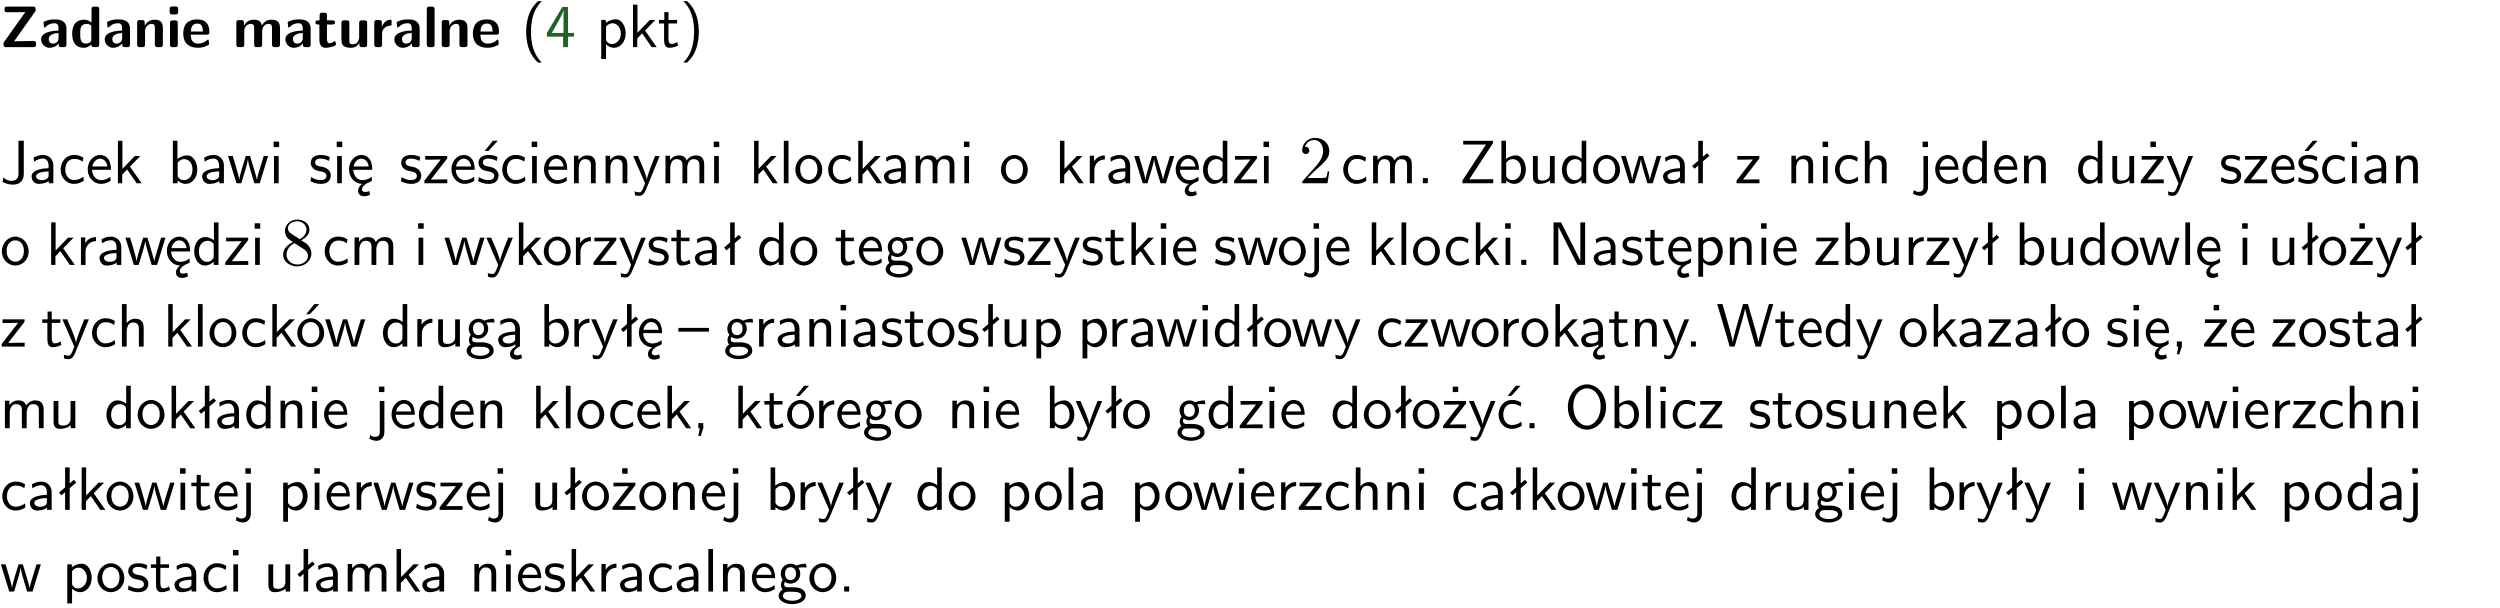<?xml version="1.0" encoding="UTF-8"?>
<svg width="366pt" height="89pt" version="1.2" viewBox="0 0 366 89" xmlns="http://www.w3.org/2000/svg" xmlns:xlink="http://www.w3.org/1999/xlink">
 <defs>
  <symbol id="glyph0-1" overflow="visible">
   <path d="m5.141-5.203c0.078-0.109 0.078-0.125 0.078-0.312 0-0.234 0-0.422-0.406-0.422h-3.75c-0.359 0-0.406 0.141-0.406 0.422 0 0.406 0.172 0.406 0.516 0.406 0.75 0 1.484-0.016 2.234-0.016h0.297l-3.094 4.344c-0.094 0.109-0.094 0.125-0.094 0.297v0.078c0 0.297 0.094 0.406 0.422 0.406h3.922c0.328 0 0.422-0.109 0.422-0.406v-0.078c0-0.422-0.203-0.422-0.5-0.422-0.75 0-1.938 0.031-2.719 0.047z"/>
  </symbol>
  <symbol id="glyph0-2" overflow="visible">
   <path d="m3.969-2.703c0-1.359-1.297-1.359-1.719-1.359-0.406 0-0.844 0.031-1.406 0.266-0.188 0.078-0.234 0.109-0.234 0.203 0 0.062 0.062 0.547 0.062 0.625 0.016 0.047 0.062 0.094 0.109 0.094s0.078-0.031 0.094-0.047c0.375-0.391 0.797-0.578 1.328-0.578 0.469 0 0.609 0.281 0.609 0.781v0.297c-0.297 0-2.547 0.031-2.547 1.281 0 0.594 0.484 1.234 1.234 1.234 0.297 0 0.938-0.078 1.328-0.672v0.172c0 0.266 0.062 0.406 0.422 0.406h0.312c0.328 0 0.406-0.109 0.406-0.406zm-1.156 1.391c0 0.797-0.812 0.797-0.844 0.797-0.359 0-0.594-0.312-0.594-0.641 0-0.844 1.188-0.906 1.438-0.906z"/>
  </symbol>
  <symbol id="glyph0-3" overflow="visible">
   <path d="m4.266-5.531c0-0.281-0.047-0.406-0.406-0.406h-0.312c-0.328 0-0.406 0.109-0.406 0.406v1.938c-0.391-0.359-0.812-0.422-1.078-0.422-1.75 0-1.75 1.641-1.75 2.062 0 0.391 0 2.047 1.703 2.047 0.359 0 0.719-0.109 1.094-0.5 0 0.328 0.125 0.406 0.406 0.406h0.344c0.328 0 0.406-0.109 0.406-0.406zm-1.156 4.453c0 0.156 0 0.234-0.25 0.406-0.219 0.125-0.406 0.156-0.516 0.156-0.859 0-0.859-0.797-0.859-1.438s0-1.453 0.953-1.453c0.25 0 0.484 0.094 0.672 0.266z"/>
  </symbol>
  <symbol id="glyph0-4" overflow="visible">
   <path d="m4.281-2.781c0-0.891-0.375-1.234-1.25-1.234-0.906 0-1.281 0.656-1.391 0.875h-0.016v-0.422c0-0.281-0.062-0.406-0.406-0.406h-0.297c-0.312 0-0.406 0.094-0.406 0.406v3.156c0 0.297 0.094 0.406 0.406 0.406h0.344c0.328 0 0.406-0.109 0.406-0.406v-1.891c0-0.75 0.5-1.109 0.953-1.109 0.406 0 0.484 0.203 0.484 0.641v2.359c0 0.266 0.062 0.406 0.422 0.406h0.344c0.328 0 0.406-0.109 0.406-0.406z"/>
  </symbol>
  <symbol id="glyph0-5" overflow="visible">
   <path d="m0.875-5.953c-0.281 0-0.406 0.047-0.406 0.391v0.406c0 0.266 0.078 0.375 0.391 0.375h0.453c0.406 0 0.406-0.172 0.406-0.578s0-0.594-0.406-0.594zm0.781 2.438c0-0.266-0.062-0.406-0.406-0.406h-0.312c-0.312 0-0.422 0.094-0.422 0.406v3.109c0 0.297 0.094 0.406 0.422 0.406h0.312c0.328 0 0.406-0.109 0.406-0.406z"/>
  </symbol>
  <symbol id="glyph0-6" overflow="visible">
   <path d="m3.688-1.828c0.203 0 0.406-0.016 0.406-0.391 0-1.109-0.5-1.844-1.781-1.844-1.375 0-2.047 0.766-2.047 2.062 0 1.406 0.812 2.094 2.156 2.094 0.328 0 0.812-0.047 1.375-0.328 0.188-0.094 0.25-0.109 0.25-0.219 0-0.062-0.016-0.312-0.031-0.375-0.031-0.266-0.047-0.281-0.125-0.281-0.031 0-0.047 0-0.141 0.094-0.5 0.438-1.016 0.5-1.297 0.5-0.969 0-1.062-0.766-1.094-1.312zm-2.312-0.453c0.016-0.531 0.188-1.172 0.938-1.172 0.688 0 0.812 0.5 0.844 1.172z"/>
  </symbol>
  <symbol id="glyph0-7" overflow="visible">
   <path d="m6.906-2.781c0-0.891-0.375-1.234-1.25-1.234-0.609 0-1.078 0.281-1.391 0.844-0.141-0.812-0.859-0.844-1.219-0.844-0.172 0-0.531 0-0.922 0.281-0.266 0.203-0.422 0.469-0.484 0.594h-0.016v-0.422c0-0.281-0.062-0.406-0.406-0.406h-0.297c-0.312 0-0.406 0.094-0.406 0.406v3.156c0 0.297 0.094 0.406 0.406 0.406h0.344c0.328 0 0.406-0.109 0.406-0.406v-1.891c0-0.781 0.531-1.109 0.953-1.109 0.406 0 0.5 0.188 0.5 0.641v2.359c0 0.297 0.094 0.406 0.406 0.406h0.344c0.328 0 0.422-0.109 0.422-0.406v-1.891c0-0.781 0.516-1.109 0.938-1.109 0.406 0 0.5 0.188 0.5 0.641v2.359c0 0.297 0.094 0.406 0.406 0.406h0.344c0.328 0 0.422-0.109 0.422-0.406z"/>
  </symbol>
  <symbol id="glyph0-8" overflow="visible">
   <path d="m1.859-3.312h0.766c0.109 0 0.422 0 0.422-0.297 0-0.312-0.312-0.312-0.422-0.312h-0.766v-0.703c0-0.281-0.047-0.422-0.406-0.422h-0.266c-0.312 0-0.406 0.094-0.406 0.422v0.703h-0.203c-0.094 0-0.406 0-0.406 0.312 0 0.297 0.312 0.297 0.406 0.297h0.172v2.172c0 0.859 0.312 1.234 0.906 1.234 0.078 0 0.453 0 0.891-0.141 0.156-0.031 0.641-0.188 0.641-0.359 0-0.016-0.016-0.078-0.062-0.266-0.047-0.172-0.062-0.219-0.141-0.219-0.031 0-0.047 0.016-0.094 0.062-0.094 0.062-0.328 0.25-0.688 0.25-0.203 0-0.344-0.141-0.344-0.703z"/>
  </symbol>
  <symbol id="glyph0-9" overflow="visible">
   <path d="m4.281-3.516c0-0.266-0.062-0.406-0.406-0.406h-0.344c-0.328 0-0.422 0.109-0.422 0.406v2.031c0 0.562-0.297 1.062-0.906 1.062-0.469 0-0.531-0.125-0.531-0.578v-2.516c0-0.266-0.047-0.406-0.406-0.406h-0.344c-0.312 0-0.406 0.094-0.406 0.406v2.438c0 0.922 0.5 1.172 1.391 1.172 0.219 0 0.828 0 1.234-0.734v0.234c0 0.266 0.062 0.406 0.406 0.406h0.328c0.328 0 0.406-0.109 0.406-0.406z"/>
  </symbol>
  <symbol id="glyph0-10" overflow="visible">
   <path d="m1.656-1.969c0-0.812 0.688-1.141 1.219-1.188 0.156 0 0.172 0 0.172-0.219v-0.406c0-0.172 0-0.234-0.156-0.234-0.234 0-0.859 0.078-1.266 1.016v-0.562c0-0.281-0.062-0.406-0.422-0.406h-0.266c-0.312 0-0.422 0.094-0.422 0.406v3.156c0 0.297 0.094 0.406 0.422 0.406h0.312c0.328 0 0.406-0.109 0.406-0.406z"/>
  </symbol>
  <symbol id="glyph0-11" overflow="visible">
   <path d="m1.656-5.531c0-0.281-0.062-0.406-0.406-0.406h-0.312c-0.312 0-0.422 0.094-0.422 0.406v5.125c0 0.297 0.094 0.406 0.422 0.406h0.312c0.328 0 0.406-0.109 0.406-0.406z"/>
  </symbol>
  <symbol id="glyph1-1" overflow="visible">
   <path d="m2.438-6.734c-0.297 0.281-0.891 0.828-1.312 1.922-0.359 0.969-0.422 1.922-0.422 2.562 0 2.906 1.297 4.094 1.734 4.5h0.547c-0.438-0.438-1.578-1.594-1.578-4.5 0-0.5 0.031-1.547 0.391-2.609 0.375-1.031 0.891-1.578 1.188-1.875z"/>
  </symbol>
  <symbol id="glyph1-2" overflow="visible">
   <path d="m3.344-1.531h0.875v-0.547h-0.875v-3.812h-0.828l-2.266 3.812v0.547h2.375v1.531h0.719zm-2.391-0.547c0.469-0.781 1.734-2.906 1.734-3.406v3.406z"/>
  </symbol>
  <symbol id="glyph1-3" overflow="visible">
   <path d="m1.438-0.406c0.281 0.25 0.672 0.5 1.203 0.5 0.875 0 1.672-0.875 1.672-2.094 0-1.078-0.578-2.078-1.438-2.078-0.531 0-1.047 0.188-1.469 0.531v-0.438h-0.672v5.719h0.703zm0-2.578c0.219-0.312 0.562-0.516 0.953-0.516 0.672 0 1.219 0.672 1.219 1.5 0 0.922-0.641 1.547-1.312 1.547-0.344 0-0.594-0.172-0.766-0.422-0.094-0.125-0.094-0.141-0.094-0.312z"/>
  </symbol>
  <symbol id="glyph1-4" overflow="visible">
   <path d="m2.516-2.438 1.516-1.547h-0.812l-1.812 1.875v-4.109h-0.656v6.219h0.625v-1.266l0.719-0.75 1.391 2.016h0.734z"/>
  </symbol>
  <symbol id="glyph1-5" overflow="visible">
   <path d="m1.562-3.469h1.266v-0.516h-1.266v-1.141h-0.609v1.141h-0.781v0.516h0.75v2.406c0 0.531 0.125 1.156 0.75 1.156s1.078-0.219 1.312-0.328l-0.156-0.531c-0.234 0.188-0.516 0.297-0.797 0.297-0.344 0-0.469-0.281-0.469-0.75z"/>
  </symbol>
  <symbol id="glyph1-6" overflow="visible">
   <path d="m1.047 2.25c0.297-0.281 0.891-0.828 1.297-1.922 0.359-0.969 0.422-1.922 0.422-2.578 0-2.891-1.281-4.078-1.719-4.484h-0.547c0.438 0.438 1.578 1.594 1.578 4.484 0 0.516-0.031 1.562-0.406 2.625-0.359 1.031-0.875 1.578-1.172 1.875z"/>
  </symbol>
  <symbol id="glyph1-7" overflow="visible">
   <path d="m3.484-6.219h-0.781v4.859c0 0.156 0 1.016-1.047 1.016-0.375 0-0.844-0.172-1.156-0.516l-0.125 0.688c0.219 0.094 0.781 0.375 1.531 0.375 0.922 0 1.578-0.531 1.578-1.547z"/>
  </symbol>
  <symbol id="glyph1-8" overflow="visible">
   <path d="m3.578-2.594c0-0.906-0.656-1.547-1.484-1.547-0.578 0-0.984 0.156-1.406 0.391l0.062 0.594c0.453-0.328 0.906-0.453 1.344-0.453 0.422 0 0.781 0.359 0.781 1.031v0.375c-1.344 0.031-2.484 0.406-2.484 1.188 0 0.391 0.25 1.109 1.031 1.109 0.125 0 0.969-0.016 1.484-0.422v0.328h0.672zm-0.703 1.406c0 0.172 0 0.391-0.297 0.562-0.266 0.172-0.609 0.172-0.703 0.172-0.438 0-0.828-0.203-0.828-0.578 0-0.625 1.453-0.688 1.828-0.703z"/>
  </symbol>
  <symbol id="glyph1-9" overflow="visible">
   <path d="m3.672-3.75c-0.531-0.297-0.828-0.391-1.375-0.391-1.25 0-1.969 1.094-1.969 2.156 0 1.109 0.812 2.078 1.938 2.078 0.484 0 0.969-0.125 1.453-0.453l-0.047-0.594c-0.469 0.359-0.953 0.484-1.406 0.484-0.734 0-1.25-0.656-1.25-1.531 0-0.703 0.344-1.562 1.297-1.562 0.453 0 0.766 0.078 1.25 0.391z"/>
  </symbol>
  <symbol id="glyph1-10" overflow="visible">
   <path d="m3.719-1.969c0-0.297-0.016-0.969-0.359-1.516-0.375-0.547-0.922-0.656-1.25-0.656-0.984 0-1.797 0.953-1.797 2.109 0 1.188 0.859 2.125 1.938 2.125 0.562 0 1.078-0.203 1.422-0.469l-0.047-0.578c-0.562 0.469-1.156 0.5-1.359 0.5-0.719 0-1.297-0.625-1.328-1.516zm-2.734-0.484c0.141-0.688 0.625-1.141 1.125-1.141 0.469 0 0.969 0.312 1.094 1.141z"/>
  </symbol>
  <symbol id="glyph1-11" overflow="visible">
   <path d="m1.406-6.219h-0.672v6.219h0.703v-0.406c0.219 0.188 0.594 0.5 1.203 0.5 0.891 0 1.672-0.891 1.672-2.094 0-1.109-0.625-2.078-1.453-2.078-0.359 0-0.906 0.094-1.453 0.531zm0.031 3.219c0.141-0.219 0.469-0.531 0.953-0.531 0.531 0 1.219 0.391 1.219 1.531 0 1.172-0.75 1.547-1.297 1.547-0.359 0-0.656-0.156-0.875-0.562z"/>
  </symbol>
  <symbol id="glyph1-12" overflow="visible">
   <path d="m5.984-3.984h-0.641l-0.578 1.906c-0.109 0.312-0.375 1.203-0.422 1.594-0.031-0.281-0.266-1.078-0.422-1.594l-0.578-1.906h-0.625l-0.516 1.688c-0.094 0.312-0.406 1.344-0.438 1.797-0.047-0.422-0.344-1.438-0.484-1.938l-0.469-1.547h-0.688l1.234 3.984h0.703c0.047-0.141 0.359-1.141 0.562-1.844 0.125-0.422 0.375-1.297 0.391-1.641h0.016c0.016 0.25 0.172 0.875 0.281 1.266l0.656 2.219h0.797z"/>
  </symbol>
  <symbol id="glyph1-13" overflow="visible">
   <path d="m1.469-6.094h-0.812v0.797h0.812zm-0.062 2.109h-0.688v3.984h0.688z"/>
  </symbol>
  <symbol id="glyph1-14" overflow="visible">
   <path d="m3.078-3.844c-0.469-0.219-0.828-0.297-1.297-0.297-0.219 0-1.484 0-1.484 1.188 0 0.438 0.266 0.719 0.484 0.891 0.281 0.203 0.469 0.234 0.969 0.328 0.328 0.062 0.844 0.172 0.844 0.656 0 0.609-0.703 0.609-0.844 0.609-0.734 0-1.234-0.328-1.391-0.438l-0.109 0.609c0.281 0.141 0.781 0.391 1.516 0.391 0.156 0 0.641 0 1.031-0.281 0.281-0.219 0.438-0.578 0.438-0.953 0-0.5-0.344-0.812-0.359-0.828-0.344-0.312-0.594-0.375-1.031-0.453-0.5-0.094-0.906-0.188-0.906-0.625 0-0.562 0.641-0.562 0.75-0.562 0.297 0 0.766 0.047 1.281 0.344z"/>
  </symbol>
  <symbol id="glyph1-15" overflow="visible">
   <path d="m0.984-2.453c0.141-0.688 0.625-1.141 1.125-1.141 0.469 0 0.969 0.312 1.094 1.141zm1.219 3.391c0-0.406 0.391-0.734 0.797-0.969 0.266-0.078 0.484-0.203 0.672-0.344l-0.047-0.578c-0.562 0.469-1.156 0.5-1.359 0.5-0.719 0-1.297-0.625-1.328-1.516h2.781c0-0.297-0.016-0.969-0.359-1.516-0.375-0.547-0.922-0.656-1.25-0.656-0.984 0-1.797 0.953-1.797 2.109 0 1.188 0.859 2.125 1.938 2.125-0.359 0.25-0.641 0.656-0.609 1.047 0.016 0.391 0.281 0.766 0.891 0.766 0.297 0 0.516-0.062 0.875-0.234l-0.125-0.531c-0.203 0.094-0.406 0.141-0.594 0.141-0.25-0.031-0.469-0.078-0.484-0.344z"/>
  </symbol>
  <symbol id="glyph1-16" overflow="visible">
   <path d="m3.594-3.625v-0.359h-3.219v0.531h1.25c0.109 0 0.219-0.016 0.328-0.016h0.688l-2.391 3.094v0.375h3.359v-0.562h-1.328c-0.109 0-0.203 0.016-0.312 0.016h-0.766z"/>
  </symbol>
  <symbol id="glyph1-17" overflow="visible">
   <path d="m3.078-3.844c-0.469-0.219-0.828-0.297-1.297-0.297-0.219 0-1.484 0-1.484 1.188 0 0.438 0.266 0.719 0.484 0.891 0.281 0.203 0.469 0.234 0.969 0.328 0.328 0.062 0.844 0.172 0.844 0.656 0 0.609-0.703 0.609-0.844 0.609-0.734 0-1.234-0.328-1.391-0.438l-0.109 0.609c0.281 0.141 0.781 0.391 1.516 0.391 0.156 0 0.641 0 1.031-0.281 0.281-0.219 0.438-0.578 0.438-0.953 0-0.5-0.344-0.812-0.359-0.828-0.344-0.312-0.594-0.375-1.031-0.453-0.5-0.094-0.906-0.188-0.906-0.625 0-0.562 0.641-0.562 0.75-0.562 0.297 0 0.766 0.047 1.281 0.344zm0.031-2.375h-0.703l-1.203 1.484h0.562z"/>
  </symbol>
  <symbol id="glyph1-18" overflow="visible">
   <path d="m3.906-2.672c0-0.594-0.141-1.406-1.234-1.406-0.812 0-1.25 0.609-1.297 0.672v-0.625h-0.656v4.031h0.703v-2.203c0-0.594 0.234-1.328 0.906-1.328 0.859 0 0.875 0.641 0.875 0.922v2.609h0.703z"/>
  </symbol>
  <symbol id="glyph1-19" overflow="visible">
   <path d="m4-3.984h-0.672c-1.172 2.859-1.188 3.266-1.188 3.469h-0.016c-0.047-0.594-0.766-2.266-0.812-2.344l-0.484-1.125h-0.703l1.734 3.984c-0.094 0.281-0.281 0.719-0.312 0.812-0.234 0.516-0.391 0.516-0.516 0.516-0.141 0-0.438-0.031-0.703-0.141l0.062 0.578c0.188 0.047 0.438 0.078 0.641 0.078 0.312 0 0.641-0.109 1.016-1.031z"/>
  </symbol>
  <symbol id="glyph1-20" overflow="visible">
   <path d="m6.391-2.672c0-0.609-0.141-1.406-1.219-1.406-0.547 0-1.016 0.25-1.344 0.734-0.234-0.688-0.859-0.734-1.141-0.734-0.656 0-1.078 0.359-1.312 0.688v-0.641h-0.656v4.031h0.703v-2.203c0-0.609 0.25-1.328 0.906-1.328 0.844 0 0.875 0.578 0.875 0.922v2.609h0.703v-2.203c0-0.609 0.25-1.328 0.906-1.328 0.844 0 0.875 0.578 0.875 0.922v2.609h0.703z"/>
  </symbol>
  <symbol id="glyph1-21" overflow="visible">
   <path d="m1.406-6.219h-0.688v6.219h0.688z"/>
  </symbol>
  <symbol id="glyph1-22" overflow="visible">
   <path d="m4.203-1.969c0-1.203-0.891-2.172-1.953-2.172-1.109 0-1.984 1-1.984 2.172s0.922 2.062 1.969 2.062c1.078 0 1.969-0.906 1.969-2.062zm-1.969 1.5c-0.625 0-1.266-0.516-1.266-1.594s0.688-1.531 1.266-1.531c0.625 0 1.266 0.469 1.266 1.531s-0.609 1.594-1.266 1.594z"/>
  </symbol>
  <symbol id="glyph1-23" overflow="visible">
   <path d="m1.406-1.922c0-0.891 0.641-1.547 1.531-1.562v-0.594c-0.797 0-1.297 0.453-1.578 0.859v-0.812h-0.625v4.031h0.672z"/>
  </symbol>
  <symbol id="glyph1-24" overflow="visible">
   <path d="m3.891-6.219h-0.672v2.625c-0.469-0.391-0.969-0.484-1.312-0.484-0.891 0-1.578 0.938-1.578 2.094 0 1.172 0.688 2.078 1.531 2.078 0.297 0 0.828-0.078 1.328-0.562v0.469h0.703zm-0.703 4.969c0 0.125 0 0.297-0.297 0.547-0.203 0.188-0.422 0.25-0.656 0.25-0.562 0-1.219-0.422-1.219-1.531 0-1.188 0.781-1.547 1.312-1.547 0.391 0 0.672 0.203 0.859 0.484z"/>
  </symbol>
  <symbol id="glyph1-25" overflow="visible">
   <path d="m1.609-0.75h-0.734v0.75h0.734z"/>
  </symbol>
  <symbol id="glyph1-26" overflow="visible">
   <path d="m4.969-5.859v-0.359h-4.344v0.547h1.781 0.328 1.219l-3.453 5.281v0.391h4.516v-0.594h-0.859c-0.781 0-1.578 0.016-2.359 0.016h-0.281z"/>
  </symbol>
  <symbol id="glyph1-27" overflow="visible">
   <path d="m3.906-3.984h-0.703v2.609c0 0.672-0.5 0.984-1.078 0.984-0.641 0-0.703-0.234-0.703-0.625v-2.969h-0.703v3c0 0.656 0.219 1.078 0.953 1.078 0.484 0 1.125-0.141 1.562-0.531v0.438h0.672z"/>
  </symbol>
  <symbol id="glyph1-28" overflow="visible">
   <path d="m2.516-4.406-0.609 0.531v-2.344h-0.672v2.922l-0.891 0.766 0.344 0.406 0.547-0.469v2.594h0.672v-3.188l0.969-0.828z"/>
  </symbol>
  <symbol id="glyph1-29" overflow="visible">
   <path d="m3.906-2.672c0-0.594-0.141-1.406-1.234-1.406-0.562 0-0.984 0.281-1.266 0.641v-2.781h-0.688v6.219h0.703v-2.203c0-0.594 0.234-1.328 0.906-1.328 0.859 0 0.875 0.641 0.875 0.922v2.609h0.703z"/>
  </symbol>
  <symbol id="glyph1-30" overflow="visible">
   <path d="m1.656-6.094h-0.797v0.797h0.797zm-2.203 7.625c0.438 0.25 0.844 0.312 1.078 0.312 0.562 0 1.125-0.469 1.125-1.312v-4.516h-0.672v4.594c0 0.578-0.453 0.656-0.703 0.656-0.266 0-0.5-0.094-0.688-0.281z"/>
  </symbol>
  <symbol id="glyph1-31" overflow="visible">
   <path d="m3.594-3.625v-0.359h-3.219v0.531h1.25c0.109 0 0.219-0.016 0.328-0.016h0.688l-2.391 3.094v0.375h3.359v-0.562h-1.328c-0.109 0-0.203 0.016-0.312 0.016h-0.766zm-1.141-2.469h-0.797v0.797h0.797z"/>
  </symbol>
  <symbol id="glyph1-32" overflow="visible">
   <path d="m3.156-3.5c0.203 0 0.453-0.047 0.672-0.047 0.156 0 0.5 0.031 0.516 0.031l-0.094-0.562c-0.625 0-1.141 0.172-1.422 0.281-0.188-0.156-0.484-0.281-0.844-0.281-0.781 0-1.422 0.641-1.422 1.453 0 0.344 0.109 0.656 0.297 0.891-0.266 0.375-0.266 0.719-0.266 0.766 0 0.234 0.078 0.5 0.234 0.688-0.469 0.266-0.578 0.688-0.578 0.922 0 0.672 0.891 1.203 1.984 1.203 1.109 0 1.984-0.531 1.984-1.219 0-1.25-1.5-1.25-1.844-1.25h-0.781c-0.125 0-0.531 0-0.531-0.469 0-0.094 0.047-0.25 0.109-0.328 0.188 0.141 0.484 0.266 0.812 0.266 0.812 0 1.438-0.672 1.438-1.469 0-0.422-0.203-0.75-0.297-0.891zm-1.172 1.828c-0.328 0-0.797-0.203-0.797-0.953 0-0.734 0.469-0.938 0.797-0.938 0.391 0 0.812 0.25 0.812 0.938 0 0.703-0.422 0.953-0.812 0.953zm0.406 1.703c0.188 0 1.203 0 1.203 0.609 0 0.406-0.609 0.703-1.344 0.703s-1.375-0.281-1.375-0.703c0-0.031 0-0.609 0.703-0.609z"/>
  </symbol>
  <symbol id="glyph1-33" overflow="visible">
   <path d="m1.969-6.219h-1.109v6.219h0.703v-5.594c0.172 0.375 0.547 1.141 0.609 1.234l2.203 4.359h1.109v-6.219h-0.703v5.578h-0.016c-0.172-0.359-0.547-1.125-0.594-1.219z"/>
  </symbol>
  <symbol id="glyph1-34" overflow="visible">
   <path d="m4.203-1.969c0-1.203-0.891-2.172-1.953-2.172-1.109 0-1.984 1-1.984 2.172s0.922 2.062 1.969 2.062c1.078 0 1.969-0.906 1.969-2.062zm-1.969 1.5c-0.625 0-1.266-0.516-1.266-1.594s0.688-1.531 1.266-1.531c0.625 0 1.266 0.469 1.266 1.531s-0.609 1.594-1.266 1.594zm1.234-5.75h-0.703l-1.203 1.484h0.547z"/>
  </symbol>
  <symbol id="glyph1-35" overflow="visible">
   <path d="m2.875-1.188c0 0.172 0 0.391-0.297 0.562-0.266 0.172-0.609 0.172-0.703 0.172-0.438 0-0.828-0.203-0.828-0.578 0-0.625 1.453-0.688 1.828-0.703zm-0.188 2.125c0-0.406 0.375-0.703 0.797-0.938h0.094v-2.594c0-0.906-0.656-1.547-1.484-1.547-0.578 0-0.984 0.156-1.406 0.391l0.062 0.594c0.453-0.328 0.906-0.453 1.344-0.453 0.422 0 0.781 0.359 0.781 1.031v0.375c-1.344 0.031-2.484 0.406-2.484 1.188 0 0.391 0.25 1.109 1.031 1.109 0.125 0 0.969-0.016 1.484-0.422v0.328c-0.453 0.25-0.812 0.688-0.781 1.141 0.016 0.391 0.281 0.766 0.891 0.766 0.297 0 0.516-0.062 0.875-0.234l-0.125-0.531c-0.203 0.094-0.406 0.141-0.594 0.141-0.25-0.031-0.469-0.078-0.484-0.344z"/>
  </symbol>
  <symbol id="glyph1-36" overflow="visible">
   <path d="m4.469-2.188v-0.547h-4.469v0.547z"/>
  </symbol>
  <symbol id="glyph1-37" overflow="visible">
   <path d="m8.328-6.219h-0.641l-0.812 2.812c-0.234 0.797-0.672 2.297-0.719 2.766 0-0.016-0.062-0.484-0.656-2.531l-0.875-3.047h-0.719l-0.812 2.797c-0.203 0.688-0.641 2.25-0.688 2.766h-0.016c-0.031-0.359-0.281-1.25-0.344-1.547-0.125-0.422-0.172-0.609-0.422-1.484l-0.734-2.531h-0.766l1.828 6.219h0.719l0.891-3.109c0.203-0.656 0.578-2 0.641-2.453 0.047 0.266 0.25 1.109 0.5 1.969l1.031 3.594h0.781z"/>
  </symbol>
  <symbol id="glyph1-38" overflow="visible">
   <path d="m1.609-0.016v-0.734h-0.734v0.75h0.219l-0.219 1.125h0.359z"/>
  </symbol>
  <symbol id="glyph1-39" overflow="visible">
   <path d="m3.672-3.75c-0.531-0.297-0.828-0.391-1.375-0.391-1.25 0-1.969 1.094-1.969 2.156 0 1.109 0.812 2.078 1.938 2.078 0.484 0 0.969-0.125 1.453-0.453l-0.047-0.594c-0.469 0.359-0.953 0.484-1.406 0.484-0.734 0-1.25-0.656-1.25-1.531 0-0.703 0.344-1.562 1.297-1.562 0.453 0 0.766 0.078 1.25 0.391zm-0.125-2.469h-0.688l-1.203 1.484h0.547z"/>
  </symbol>
  <symbol id="glyph1-40" overflow="visible">
   <path d="m6.094-3.094c0-1.891-1.297-3.328-2.797-3.328-1.516 0-2.797 1.469-2.797 3.328 0 1.906 1.328 3.297 2.797 3.297 1.5 0 2.797-1.406 2.797-3.297zm-2.797 2.703c-1.047 0-2-1.109-2-2.844 0-1.641 0.984-2.609 2-2.609 1.031 0 2 1.016 2 2.609 0 1.75-0.969 2.844-2 2.844z"/>
  </symbol>
  <symbol id="glyph2-1" overflow="visible">
   <path d="m4.469-1.734h-0.234c-0.062 0.297-0.125 0.734-0.234 0.891-0.062 0.078-0.719 0.078-0.938 0.078h-1.797l1.062-1.031c1.547-1.375 2.141-1.906 2.141-2.906 0-1.141-0.891-1.938-2.109-1.938-1.125 0-1.859 0.922-1.859 1.812 0 0.547 0.5 0.547 0.531 0.547 0.172 0 0.516-0.109 0.516-0.531 0-0.25-0.188-0.516-0.531-0.516-0.078 0-0.094 0-0.125 0.016 0.219-0.656 0.766-1.016 1.344-1.016 0.906 0 1.328 0.812 1.328 1.625 0 0.797-0.484 1.578-1.047 2.203l-1.906 2.125c-0.109 0.109-0.109 0.141-0.109 0.375h3.703z"/>
  </symbol>
  <symbol id="glyph2-2" overflow="visible">
   <path d="m1.625-4.562c-0.453-0.297-0.5-0.625-0.5-0.797 0-0.609 0.656-1.031 1.359-1.031 0.719 0 1.359 0.516 1.359 1.234 0 0.578-0.391 1.047-0.984 1.391zm1.453 0.953c0.719-0.375 1.203-0.891 1.203-1.547 0-0.922-0.875-1.484-1.781-1.484-1 0-1.812 0.734-1.812 1.672 0 0.172 0.016 0.625 0.438 1.094 0.109 0.109 0.484 0.359 0.734 0.531-0.578 0.297-1.438 0.844-1.438 1.844 0 1.047 1.016 1.719 2.062 1.719 1.125 0 2.078-0.828 2.078-1.891 0-0.359-0.109-0.812-0.5-1.234-0.188-0.203-0.344-0.297-0.984-0.703zm-1 0.422c0.281 0.172 0.75 0.469 1.234 0.781 0.281 0.188 0.75 0.484 0.75 1.094 0 0.734-0.75 1.25-1.562 1.25-0.859 0-1.578-0.609-1.578-1.438 0-0.578 0.312-1.219 1.156-1.688z"/>
  </symbol>
  <clipPath id="clip1">
   <path d="m0 0h365.67v1h-365.67z"/>
  </clipPath>
 </defs>
 <g id="surface1">
  <g>
   <use y="6.902" xlink:href="#glyph0-1"/>
   <use x="5.759" y="6.902" xlink:href="#glyph0-2"/>
   <use x="10.257" y="6.902" xlink:href="#glyph0-3"/>
   <use x="15.065" y="6.902" xlink:href="#glyph0-2"/>
   <use x="19.563" y="6.902" xlink:href="#glyph0-4"/>
   <use x="24.371" y="6.902" xlink:href="#glyph0-5"/>
   <use x="26.56" y="6.902" xlink:href="#glyph0-6"/>
  </g>
  <g>
   <use x="34.084" y="6.902" xlink:href="#glyph0-7"/>
   <use x="41.51" y="6.902" xlink:href="#glyph0-2"/>
   <use x="46.008" y="6.902" xlink:href="#glyph0-8"/>
   <use x="49.471" y="6.902" xlink:href="#glyph0-9"/>
   <use x="54.279" y="6.902" xlink:href="#glyph0-10"/>
   <use x="57.467" y="6.902" xlink:href="#glyph0-2"/>
   <use x="61.966" y="6.902" xlink:href="#glyph0-11"/>
   <use x="64.156" y="6.902" xlink:href="#glyph0-4"/>
   <use x="68.963" y="6.902" xlink:href="#glyph0-6"/>
  </g>
  <g>
   <use x="76.328" y="6.902" xlink:href="#glyph1-1"/>
  </g>
  <g fill="#1e6521">
   <use x="79.815" y="6.902" xlink:href="#glyph1-2"/>
  </g>
  <g>
   <use x="87.284" y="6.902" xlink:href="#glyph1-3"/>
   <use x="91.917" y="6.902" xlink:href="#glyph1-4"/>
   <use x="96.301" y="6.902" xlink:href="#glyph1-5"/>
   <use x="99.538" y="6.902" xlink:href="#glyph1-6"/>
  </g>
  <g>
   <use y="26.827" xlink:href="#glyph1-7"/>
   <use x="4.234" y="26.827" xlink:href="#glyph1-8"/>
   <use x="8.543" y="26.827" xlink:href="#glyph1-9"/>
   <use x="12.528" y="26.827" xlink:href="#glyph1-10"/>
   <use x="16.513" y="26.827" xlink:href="#glyph1-4"/>
  </g>
  <g>
   <use x="24.572" y="26.827" xlink:href="#glyph1-11"/>
   <use x="29.205" y="26.827" xlink:href="#glyph1-8"/>
  </g>
  <g>
   <use x="33.264" y="26.827" xlink:href="#glyph1-12"/>
   <use x="39.39" y="26.827" xlink:href="#glyph1-13"/>
  </g>
  <g>
   <use x="45.2" y="26.827" xlink:href="#glyph1-14"/>
   <use x="48.636" y="26.827" xlink:href="#glyph1-13"/>
   <use x="50.779" y="26.827" xlink:href="#glyph1-15"/>
  </g>
  <g>
   <use x="58.439" y="26.827" xlink:href="#glyph1-14"/>
   <use x="61.876" y="26.827" xlink:href="#glyph1-16"/>
   <use x="65.774" y="26.827" xlink:href="#glyph1-10"/>
   <use x="69.759" y="26.827" xlink:href="#glyph1-17"/>
   <use x="73.195" y="26.827" xlink:href="#glyph1-9"/>
   <use x="77.18" y="26.827" xlink:href="#glyph1-13"/>
   <use x="79.322" y="26.827" xlink:href="#glyph1-10"/>
   <use x="83.307" y="26.827" xlink:href="#glyph1-18"/>
   <use x="87.94" y="26.827" xlink:href="#glyph1-18"/>
   <use x="92.573" y="26.827" xlink:href="#glyph1-19"/>
   <use x="96.707" y="26.827" xlink:href="#glyph1-20"/>
   <use x="103.83" y="26.827" xlink:href="#glyph1-13"/>
  </g>
  <g>
   <use x="109.648" y="26.827" xlink:href="#glyph1-4"/>
   <use x="114.032" y="26.827" xlink:href="#glyph1-21"/>
   <use x="116.174" y="26.827" xlink:href="#glyph1-22"/>
  </g>
  <g>
   <use x="120.908" y="26.827" xlink:href="#glyph1-9"/>
   <use x="124.893" y="26.827" xlink:href="#glyph1-4"/>
  </g>
  <g>
   <use x="129.026" y="26.827" xlink:href="#glyph1-8"/>
   <use x="133.335" y="26.827" xlink:href="#glyph1-20"/>
   <use x="140.458" y="26.827" xlink:href="#glyph1-13"/>
  </g>
  <g>
   <use x="146.267" y="26.827" xlink:href="#glyph1-22"/>
  </g>
  <g>
   <use x="154.427" y="26.827" xlink:href="#glyph1-4"/>
   <use x="158.81" y="26.827" xlink:href="#glyph1-23"/>
   <use x="161.874" y="26.827" xlink:href="#glyph1-8"/>
  </g>
  <g>
   <use x="165.932" y="26.827" xlink:href="#glyph1-12"/>
  </g>
  <g>
   <use x="171.808" y="26.827" xlink:href="#glyph1-15"/>
   <use x="175.793" y="26.827" xlink:href="#glyph1-24"/>
   <use x="180.425" y="26.827" xlink:href="#glyph1-16"/>
   <use x="184.323" y="26.827" xlink:href="#glyph1-13"/>
  </g>
  <g>
   <use x="190.141" y="26.827" xlink:href="#glyph2-1"/>
  </g>
  <g>
   <use x="196.318" y="26.827" xlink:href="#glyph1-9"/>
   <use x="200.303" y="26.827" xlink:href="#glyph1-20"/>
   <use x="207.426" y="26.827" xlink:href="#glyph1-25"/>
  </g>
  <g>
   <use x="213.593" y="26.827" xlink:href="#glyph1-26"/>
   <use x="219.072" y="26.827" xlink:href="#glyph1-11"/>
   <use x="223.705" y="26.827" xlink:href="#glyph1-27"/>
   <use x="228.338" y="26.827" xlink:href="#glyph1-24"/>
   <use x="232.971" y="26.827" xlink:href="#glyph1-22"/>
  </g>
  <g>
   <use x="237.203" y="26.827" xlink:href="#glyph1-12"/>
  </g>
  <g>
   <use x="243.079" y="26.827" xlink:href="#glyph1-8"/>
   <use x="247.388" y="26.827" xlink:href="#glyph1-28"/>
  </g>
  <g>
   <use x="253.973" y="26.827" xlink:href="#glyph1-16"/>
  </g>
  <g>
   <use x="261.538" y="26.827" xlink:href="#glyph1-18"/>
   <use x="266.171" y="26.827" xlink:href="#glyph1-13"/>
   <use x="268.313" y="26.827" xlink:href="#glyph1-9"/>
   <use x="272.297" y="26.827" xlink:href="#glyph1-29"/>
  </g>
  <g>
   <use x="280.607" y="26.827" xlink:href="#glyph1-30"/>
   <use x="282.998" y="26.827" xlink:href="#glyph1-10"/>
   <use x="286.983" y="26.827" xlink:href="#glyph1-24"/>
   <use x="291.616" y="26.827" xlink:href="#glyph1-10"/>
   <use x="295.6" y="26.827" xlink:href="#glyph1-18"/>
  </g>
  <g>
   <use x="303.9" y="26.827" xlink:href="#glyph1-24"/>
   <use x="308.533" y="26.827" xlink:href="#glyph1-27"/>
   <use x="313.166" y="26.827" xlink:href="#glyph1-31"/>
   <use x="317.064" y="26.827" xlink:href="#glyph1-19"/>
  </g>
  <g>
   <use x="324.875" y="26.827" xlink:href="#glyph1-14"/>
   <use x="328.311" y="26.827" xlink:href="#glyph1-16"/>
   <use x="332.209" y="26.827" xlink:href="#glyph1-10"/>
   <use x="336.194" y="26.827" xlink:href="#glyph1-17"/>
   <use x="339.631" y="26.827" xlink:href="#glyph1-9"/>
   <use x="343.615" y="26.827" xlink:href="#glyph1-13"/>
   <use x="345.757" y="26.827" xlink:href="#glyph1-8"/>
   <use x="350.067" y="26.827" xlink:href="#glyph1-18"/>
  </g>
  <g>
   <use x="-0" y="38.782" xlink:href="#glyph1-22"/>
  </g>
  <g>
   <use x="6.734" y="38.782" xlink:href="#glyph1-4"/>
   <use x="11.117" y="38.782" xlink:href="#glyph1-23"/>
   <use x="14.181" y="38.782" xlink:href="#glyph1-8"/>
  </g>
  <g>
   <use x="18.239" y="38.782" xlink:href="#glyph1-12"/>
  </g>
  <g>
   <use x="24.115" y="38.782" xlink:href="#glyph1-15"/>
   <use x="28.1" y="38.782" xlink:href="#glyph1-24"/>
   <use x="32.733" y="38.782" xlink:href="#glyph1-16"/>
   <use x="36.63" y="38.782" xlink:href="#glyph1-13"/>
  </g>
  <g>
   <use x="41.023" y="38.782" xlink:href="#glyph2-2"/>
  </g>
  <g>
   <use x="47.2" y="38.782" xlink:href="#glyph1-9"/>
   <use x="51.185" y="38.782" xlink:href="#glyph1-20"/>
  </g>
  <g>
   <use x="60.558" y="38.782" xlink:href="#glyph1-13"/>
  </g>
  <g>
   <use x="64.951" y="38.782" xlink:href="#glyph1-12"/>
   <use x="71.078" y="38.782" xlink:href="#glyph1-19"/>
   <use x="75.212" y="38.782" xlink:href="#glyph1-4"/>
  </g>
  <g>
   <use x="79.345" y="38.782" xlink:href="#glyph1-22"/>
  </g>
  <g>
   <use x="83.577" y="38.782" xlink:href="#glyph1-23"/>
   <use x="86.641" y="38.782" xlink:href="#glyph1-16"/>
   <use x="90.538" y="38.782" xlink:href="#glyph1-19"/>
   <use x="94.673" y="38.782" xlink:href="#glyph1-14"/>
   <use x="98.109" y="38.782" xlink:href="#glyph1-5"/>
   <use x="101.347" y="38.782" xlink:href="#glyph1-8"/>
   <use x="105.656" y="38.782" xlink:href="#glyph1-28"/>
  </g>
  <g>
   <use x="110.816" y="38.782" xlink:href="#glyph1-24"/>
   <use x="115.449" y="38.782" xlink:href="#glyph1-22"/>
  </g>
  <g>
   <use x="122.182" y="38.782" xlink:href="#glyph1-5"/>
   <use x="125.42" y="38.782" xlink:href="#glyph1-10"/>
   <use x="129.405" y="38.782" xlink:href="#glyph1-32"/>
   <use x="133.888" y="38.782" xlink:href="#glyph1-22"/>
  </g>
  <g>
   <use x="140.622" y="38.782" xlink:href="#glyph1-12"/>
   <use x="146.749" y="38.782" xlink:href="#glyph1-14"/>
   <use x="150.185" y="38.782" xlink:href="#glyph1-16"/>
   <use x="154.083" y="38.782" xlink:href="#glyph1-19"/>
   <use x="158.217" y="38.782" xlink:href="#glyph1-14"/>
   <use x="161.654" y="38.782" xlink:href="#glyph1-5"/>
   <use x="164.892" y="38.782" xlink:href="#glyph1-4"/>
   <use x="169.276" y="38.782" xlink:href="#glyph1-13"/>
   <use x="171.418" y="38.782" xlink:href="#glyph1-10"/>
  </g>
  <g>
   <use x="177.644" y="38.782" xlink:href="#glyph1-14"/>
   <use x="181.081" y="38.782" xlink:href="#glyph1-12"/>
  </g>
  <g>
   <use x="186.966" y="38.782" xlink:href="#glyph1-22"/>
   <use x="191.449" y="38.782" xlink:href="#glyph1-30"/>
   <use x="193.84" y="38.782" xlink:href="#glyph1-10"/>
  </g>
  <g>
   <use x="200.075" y="38.782" xlink:href="#glyph1-4"/>
   <use x="204.459" y="38.782" xlink:href="#glyph1-21"/>
   <use x="206.601" y="38.782" xlink:href="#glyph1-22"/>
  </g>
  <g>
   <use x="211.326" y="38.782" xlink:href="#glyph1-9"/>
   <use x="215.311" y="38.782" xlink:href="#glyph1-4"/>
   <use x="219.695" y="38.782" xlink:href="#glyph1-13"/>
   <use x="221.837" y="38.782" xlink:href="#glyph1-25"/>
  </g>
  <g>
   <use x="226.578" y="38.782" xlink:href="#glyph1-33"/>
   <use x="232.929" y="38.782" xlink:href="#glyph1-8"/>
   <use x="237.238" y="38.782" xlink:href="#glyph1-14"/>
   <use x="240.675" y="38.782" xlink:href="#glyph1-5"/>
   <use x="243.913" y="38.782" xlink:href="#glyph1-15"/>
   <use x="247.898" y="38.782" xlink:href="#glyph1-3"/>
   <use x="252.531" y="38.782" xlink:href="#glyph1-18"/>
   <use x="257.163" y="38.782" xlink:href="#glyph1-13"/>
   <use x="259.306" y="38.782" xlink:href="#glyph1-10"/>
  </g>
  <g>
   <use x="265.541" y="38.782" xlink:href="#glyph1-16"/>
   <use x="269.438" y="38.782" xlink:href="#glyph1-11"/>
   <use x="274.071" y="38.782" xlink:href="#glyph1-27"/>
   <use x="278.704" y="38.782" xlink:href="#glyph1-23"/>
   <use x="281.768" y="38.782" xlink:href="#glyph1-16"/>
   <use x="285.666" y="38.782" xlink:href="#glyph1-19"/>
   <use x="289.8" y="38.782" xlink:href="#glyph1-28"/>
  </g>
  <g>
   <use x="294.96" y="38.782" xlink:href="#glyph1-11"/>
   <use x="299.593" y="38.782" xlink:href="#glyph1-27"/>
   <use x="304.225" y="38.782" xlink:href="#glyph1-24"/>
   <use x="308.858" y="38.782" xlink:href="#glyph1-22"/>
  </g>
  <g>
   <use x="313.091" y="38.782" xlink:href="#glyph1-12"/>
   <use x="319.217" y="38.782" xlink:href="#glyph1-21"/>
   <use x="321.359" y="38.782" xlink:href="#glyph1-15"/>
  </g>
  <g>
   <use x="327.595" y="38.782" xlink:href="#glyph1-13"/>
  </g>
  <g>
   <use x="331.978" y="38.782" xlink:href="#glyph1-27"/>
   <use x="336.611" y="38.782" xlink:href="#glyph1-28"/>
  </g>
  <g>
   <use x="339.278" y="38.782" xlink:href="#glyph1-22"/>
   <use x="343.761" y="38.782" xlink:href="#glyph1-31"/>
   <use x="347.659" y="38.782" xlink:href="#glyph1-19"/>
   <use x="351.793" y="38.782" xlink:href="#glyph1-28"/>
  </g>
  <g>
   <use x="-0" y="50.738" xlink:href="#glyph1-16"/>
  </g>
  <g>
   <use x="6.014" y="50.738" xlink:href="#glyph1-5"/>
  </g>
  <g>
   <use x="9.009" y="50.738" xlink:href="#glyph1-19"/>
   <use x="13.144" y="50.738" xlink:href="#glyph1-9"/>
   <use x="17.129" y="50.738" xlink:href="#glyph1-29"/>
  </g>
  <g>
   <use x="23.878" y="50.738" xlink:href="#glyph1-4"/>
   <use x="28.261" y="50.738" xlink:href="#glyph1-21"/>
   <use x="30.403" y="50.738" xlink:href="#glyph1-22"/>
  </g>
  <g>
   <use x="35.138" y="50.738" xlink:href="#glyph1-9"/>
   <use x="39.122" y="50.738" xlink:href="#glyph1-4"/>
  </g>
  <g>
   <use x="43.255" y="50.738" xlink:href="#glyph1-34"/>
  </g>
  <g>
   <use x="47.487" y="50.738" xlink:href="#glyph1-12"/>
  </g>
  <g>
   <use x="55.73" y="50.738" xlink:href="#glyph1-24"/>
   <use x="60.363" y="50.738" xlink:href="#glyph1-23"/>
   <use x="63.427" y="50.738" xlink:href="#glyph1-27"/>
   <use x="68.059" y="50.738" xlink:href="#glyph1-32"/>
   <use x="72.543" y="50.738" xlink:href="#glyph1-35"/>
  </g>
  <g>
   <use x="78.968" y="50.738" xlink:href="#glyph1-11"/>
  </g>
  <g>
   <use x="83.359" y="50.738" xlink:href="#glyph1-23"/>
   <use x="86.423" y="50.738" xlink:href="#glyph1-19"/>
   <use x="90.557" y="50.738" xlink:href="#glyph1-28"/>
  </g>
  <g>
   <use x="93.215" y="50.738" xlink:href="#glyph1-15"/>
  </g>
  <g>
   <use x="99.315" y="50.738" xlink:href="#glyph1-36"/>
  </g>
  <g>
   <use x="105.915" y="50.738" xlink:href="#glyph1-32"/>
   <use x="110.398" y="50.738" xlink:href="#glyph1-23"/>
   <use x="113.462" y="50.738" xlink:href="#glyph1-8"/>
   <use x="117.771" y="50.738" xlink:href="#glyph1-18"/>
   <use x="122.404" y="50.738" xlink:href="#glyph1-13"/>
   <use x="124.546" y="50.738" xlink:href="#glyph1-8"/>
   <use x="128.855" y="50.738" xlink:href="#glyph1-14"/>
   <use x="132.292" y="50.738" xlink:href="#glyph1-5"/>
   <use x="135.53" y="50.738" xlink:href="#glyph1-22"/>
   <use x="140.013" y="50.738" xlink:href="#glyph1-14"/>
   <use x="143.45" y="50.738" xlink:href="#glyph1-28"/>
   <use x="146.359" y="50.738" xlink:href="#glyph1-27"/>
   <use x="150.991" y="50.738" xlink:href="#glyph1-3"/>
  </g>
  <g>
   <use x="157.749" y="50.738" xlink:href="#glyph1-3"/>
  </g>
  <g>
   <use x="162.131" y="50.738" xlink:href="#glyph1-23"/>
   <use x="165.195" y="50.738" xlink:href="#glyph1-8"/>
  </g>
  <g>
   <use x="169.253" y="50.738" xlink:href="#glyph1-12"/>
   <use x="175.38" y="50.738" xlink:href="#glyph1-13"/>
   <use x="177.522" y="50.738" xlink:href="#glyph1-24"/>
   <use x="182.155" y="50.738" xlink:href="#glyph1-28"/>
  </g>
  <g>
   <use x="184.813" y="50.738" xlink:href="#glyph1-22"/>
  </g>
  <g>
   <use x="189.045" y="50.738" xlink:href="#glyph1-12"/>
   <use x="195.172" y="50.738" xlink:href="#glyph1-19"/>
  </g>
  <g>
   <use x="201.431" y="50.738" xlink:href="#glyph1-9"/>
   <use x="205.416" y="50.738" xlink:href="#glyph1-16"/>
   <use x="209.313" y="50.738" xlink:href="#glyph1-12"/>
  </g>
  <g>
   <use x="215.189" y="50.738" xlink:href="#glyph1-22"/>
  </g>
  <g>
   <use x="219.421" y="50.738" xlink:href="#glyph1-23"/>
   <use x="222.485" y="50.738" xlink:href="#glyph1-22"/>
   <use x="226.968" y="50.738" xlink:href="#glyph1-4"/>
  </g>
  <g>
   <use x="231.101" y="50.738" xlink:href="#glyph1-35"/>
   <use x="235.41" y="50.738" xlink:href="#glyph1-5"/>
   <use x="238.648" y="50.738" xlink:href="#glyph1-18"/>
   <use x="243.281" y="50.738" xlink:href="#glyph1-19"/>
  </g>
  <g>
   <use x="246.671" y="50.738" xlink:href="#glyph1-25"/>
  </g>
  <g>
   <use x="251.278" y="50.738" xlink:href="#glyph1-37"/>
   <use x="259.746" y="50.738" xlink:href="#glyph1-5"/>
   <use x="262.984" y="50.738" xlink:href="#glyph1-10"/>
   <use x="266.968" y="50.738" xlink:href="#glyph1-24"/>
   <use x="271.601" y="50.738" xlink:href="#glyph1-19"/>
  </g>
  <g>
   <use x="277.861" y="50.738" xlink:href="#glyph1-22"/>
   <use x="282.344" y="50.738" xlink:href="#glyph1-4"/>
  </g>
  <g>
   <use x="286.476" y="50.738" xlink:href="#glyph1-8"/>
   <use x="290.786" y="50.738" xlink:href="#glyph1-16"/>
   <use x="294.683" y="50.738" xlink:href="#glyph1-8"/>
   <use x="298.993" y="50.738" xlink:href="#glyph1-28"/>
  </g>
  <g>
   <use x="301.65" y="50.738" xlink:href="#glyph1-22"/>
  </g>
  <g>
   <use x="308.25" y="50.738" xlink:href="#glyph1-14"/>
   <use x="311.686" y="50.738" xlink:href="#glyph1-13"/>
   <use x="313.828" y="50.738" xlink:href="#glyph1-15"/>
   <use x="317.813" y="50.738" xlink:href="#glyph1-38"/>
  </g>
  <g>
   <use x="322.429" y="50.738" xlink:href="#glyph1-31"/>
   <use x="326.327" y="50.738" xlink:href="#glyph1-10"/>
  </g>
  <g>
   <use x="332.427" y="50.738" xlink:href="#glyph1-16"/>
   <use x="336.325" y="50.738" xlink:href="#glyph1-22"/>
   <use x="340.808" y="50.738" xlink:href="#glyph1-14"/>
   <use x="344.245" y="50.738" xlink:href="#glyph1-5"/>
   <use x="347.483" y="50.738" xlink:href="#glyph1-8"/>
   <use x="351.792" y="50.738" xlink:href="#glyph1-28"/>
  </g>
  <g>
   <use x="-0" y="62.693" xlink:href="#glyph1-20"/>
   <use x="7.123" y="62.693" xlink:href="#glyph1-27"/>
  </g>
  <g>
   <use x="15.253" y="62.693" xlink:href="#glyph1-24"/>
   <use x="19.886" y="62.693" xlink:href="#glyph1-22"/>
   <use x="24.369" y="62.693" xlink:href="#glyph1-4"/>
   <use x="28.753" y="62.693" xlink:href="#glyph1-28"/>
  </g>
  <g>
   <use x="31.41" y="62.693" xlink:href="#glyph1-8"/>
   <use x="35.719" y="62.693" xlink:href="#glyph1-24"/>
   <use x="40.352" y="62.693" xlink:href="#glyph1-18"/>
   <use x="44.985" y="62.693" xlink:href="#glyph1-13"/>
   <use x="47.127" y="62.693" xlink:href="#glyph1-10"/>
  </g>
  <g>
   <use x="54.618" y="62.693" xlink:href="#glyph1-30"/>
   <use x="57.009" y="62.693" xlink:href="#glyph1-10"/>
   <use x="60.994" y="62.693" xlink:href="#glyph1-24"/>
   <use x="65.627" y="62.693" xlink:href="#glyph1-10"/>
   <use x="69.612" y="62.693" xlink:href="#glyph1-18"/>
  </g>
  <g>
   <use x="77.741" y="62.693" xlink:href="#glyph1-4"/>
   <use x="82.125" y="62.693" xlink:href="#glyph1-21"/>
   <use x="84.267" y="62.693" xlink:href="#glyph1-22"/>
  </g>
  <g>
   <use x="89.001" y="62.693" xlink:href="#glyph1-9"/>
   <use x="92.986" y="62.693" xlink:href="#glyph1-10"/>
   <use x="96.971" y="62.693" xlink:href="#glyph1-4"/>
   <use x="101.354" y="62.693" xlink:href="#glyph1-38"/>
  </g>
  <g>
   <use x="107.342" y="62.693" xlink:href="#glyph1-4"/>
   <use x="111.726" y="62.693" xlink:href="#glyph1-5"/>
   <use x="114.964" y="62.693" xlink:href="#glyph1-34"/>
  </g>
  <g>
   <use x="119.196" y="62.693" xlink:href="#glyph1-23"/>
   <use x="122.26" y="62.693" xlink:href="#glyph1-10"/>
   <use x="126.244" y="62.693" xlink:href="#glyph1-32"/>
   <use x="130.727" y="62.693" xlink:href="#glyph1-22"/>
  </g>
  <g>
   <use x="138.708" y="62.693" xlink:href="#glyph1-18"/>
   <use x="143.34" y="62.693" xlink:href="#glyph1-13"/>
   <use x="145.483" y="62.693" xlink:href="#glyph1-10"/>
  </g>
  <g>
   <use x="152.973" y="62.693" xlink:href="#glyph1-11"/>
  </g>
  <g>
   <use x="157.355" y="62.693" xlink:href="#glyph1-19"/>
   <use x="161.489" y="62.693" xlink:href="#glyph1-28"/>
  </g>
  <g>
   <use x="164.147" y="62.693" xlink:href="#glyph1-22"/>
  </g>
  <g>
   <use x="172.127" y="62.693" xlink:href="#glyph1-32"/>
   <use x="176.61" y="62.693" xlink:href="#glyph1-24"/>
   <use x="181.243" y="62.693" xlink:href="#glyph1-16"/>
   <use x="185.141" y="62.693" xlink:href="#glyph1-13"/>
   <use x="187.283" y="62.693" xlink:href="#glyph1-10"/>
  </g>
  <g>
   <use x="194.765" y="62.693" xlink:href="#glyph1-24"/>
   <use x="199.397" y="62.693" xlink:href="#glyph1-22"/>
   <use x="203.881" y="62.693" xlink:href="#glyph1-28"/>
  </g>
  <g>
   <use x="206.547" y="62.693" xlink:href="#glyph1-22"/>
   <use x="211.03" y="62.693" xlink:href="#glyph1-31"/>
   <use x="214.928" y="62.693" xlink:href="#glyph1-19"/>
   <use x="219.063" y="62.693" xlink:href="#glyph1-39"/>
   <use x="223.047" y="62.693" xlink:href="#glyph1-25"/>
  </g>
  <g>
   <use x="229.035" y="62.693" xlink:href="#glyph1-40"/>
   <use x="235.635" y="62.693" xlink:href="#glyph1-11"/>
   <use x="240.268" y="62.693" xlink:href="#glyph1-21"/>
   <use x="242.41" y="62.693" xlink:href="#glyph1-13"/>
   <use x="244.552" y="62.693" xlink:href="#glyph1-9"/>
   <use x="248.537" y="62.693" xlink:href="#glyph1-16"/>
  </g>
  <g>
   <use x="255.932" y="62.693" xlink:href="#glyph1-14"/>
   <use x="259.368" y="62.693" xlink:href="#glyph1-5"/>
   <use x="262.606" y="62.693" xlink:href="#glyph1-22"/>
   <use x="267.089" y="62.693" xlink:href="#glyph1-14"/>
   <use x="270.526" y="62.693" xlink:href="#glyph1-27"/>
   <use x="275.159" y="62.693" xlink:href="#glyph1-18"/>
   <use x="279.792" y="62.693" xlink:href="#glyph1-10"/>
   <use x="283.777" y="62.693" xlink:href="#glyph1-4"/>
  </g>
  <g>
   <use x="291.657" y="62.693" xlink:href="#glyph1-3"/>
  </g>
  <g>
   <use x="296.541" y="62.693" xlink:href="#glyph1-22"/>
   <use x="301.024" y="62.693" xlink:href="#glyph1-21"/>
   <use x="303.167" y="62.693" xlink:href="#glyph1-8"/>
  </g>
  <g>
   <use x="310.973" y="62.693" xlink:href="#glyph1-3"/>
  </g>
  <g>
   <use x="315.857" y="62.693" xlink:href="#glyph1-22"/>
  </g>
  <g>
   <use x="320.089" y="62.693" xlink:href="#glyph1-12"/>
   <use x="326.216" y="62.693" xlink:href="#glyph1-13"/>
   <use x="328.358" y="62.693" xlink:href="#glyph1-10"/>
   <use x="332.342" y="62.693" xlink:href="#glyph1-23"/>
   <use x="335.406" y="62.693" xlink:href="#glyph1-16"/>
   <use x="339.304" y="62.693" xlink:href="#glyph1-9"/>
   <use x="343.288" y="62.693" xlink:href="#glyph1-29"/>
   <use x="347.921" y="62.693" xlink:href="#glyph1-18"/>
   <use x="352.554" y="62.693" xlink:href="#glyph1-13"/>
  </g>
  <g>
   <use x="-0" y="74.648" xlink:href="#glyph1-9"/>
   <use x="3.985" y="74.648" xlink:href="#glyph1-8"/>
   <use x="8.294" y="74.648" xlink:href="#glyph1-28"/>
   <use x="11.203" y="74.648" xlink:href="#glyph1-4"/>
  </g>
  <g>
   <use x="15.335" y="74.648" xlink:href="#glyph1-22"/>
  </g>
  <g>
   <use x="19.567" y="74.648" xlink:href="#glyph1-12"/>
  </g>
  <g>
   <use x="25.703" y="74.648" xlink:href="#glyph1-13"/>
  </g>
  <g>
   <use x="27.836" y="74.648" xlink:href="#glyph1-5"/>
  </g>
  <g>
   <use x="31.083" y="74.648" xlink:href="#glyph1-10"/>
   <use x="35.068" y="74.648" xlink:href="#glyph1-30"/>
  </g>
  <g>
   <use x="40.723" y="74.648" xlink:href="#glyph1-3"/>
   <use x="45.356" y="74.648" xlink:href="#glyph1-13"/>
   <use x="47.498" y="74.648" xlink:href="#glyph1-10"/>
   <use x="51.482" y="74.648" xlink:href="#glyph1-23"/>
   <use x="54.546" y="74.648" xlink:href="#glyph1-12"/>
   <use x="60.673" y="74.648" xlink:href="#glyph1-14"/>
   <use x="64.11" y="74.648" xlink:href="#glyph1-16"/>
   <use x="68.007" y="74.648" xlink:href="#glyph1-10"/>
   <use x="71.992" y="74.648" xlink:href="#glyph1-30"/>
  </g>
  <g>
   <use x="77.656" y="74.648" xlink:href="#glyph1-27"/>
   <use x="82.289" y="74.648" xlink:href="#glyph1-28"/>
  </g>
  <g>
   <use x="84.947" y="74.648" xlink:href="#glyph1-22"/>
   <use x="89.43" y="74.648" xlink:href="#glyph1-31"/>
   <use x="93.328" y="74.648" xlink:href="#glyph1-22"/>
   <use x="97.811" y="74.648" xlink:href="#glyph1-18"/>
   <use x="102.444" y="74.648" xlink:href="#glyph1-10"/>
   <use x="106.428" y="74.648" xlink:href="#glyph1-30"/>
  </g>
  <g>
   <use x="112.084" y="74.648" xlink:href="#glyph1-11"/>
  </g>
  <g>
   <use x="116.474" y="74.648" xlink:href="#glyph1-23"/>
  </g>
  <g>
   <use x="119.529" y="74.648" xlink:href="#glyph1-19"/>
   <use x="123.664" y="74.648" xlink:href="#glyph1-28"/>
  </g>
  <g>
   <use x="126.581" y="74.648" xlink:href="#glyph1-19"/>
  </g>
  <g>
   <use x="133.98" y="74.648" xlink:href="#glyph1-24"/>
   <use x="138.612" y="74.648" xlink:href="#glyph1-22"/>
  </g>
  <g>
   <use x="146.368" y="74.648" xlink:href="#glyph1-3"/>
  </g>
  <g>
   <use x="151.243" y="74.648" xlink:href="#glyph1-22"/>
   <use x="155.727" y="74.648" xlink:href="#glyph1-21"/>
   <use x="157.869" y="74.648" xlink:href="#glyph1-8"/>
  </g>
  <g>
   <use x="165.451" y="74.648" xlink:href="#glyph1-3"/>
  </g>
  <g>
   <use x="170.326" y="74.648" xlink:href="#glyph1-22"/>
  </g>
  <g>
   <use x="174.567" y="74.648" xlink:href="#glyph1-12"/>
   <use x="180.694" y="74.648" xlink:href="#glyph1-13"/>
   <use x="182.836" y="74.648" xlink:href="#glyph1-10"/>
   <use x="186.82" y="74.648" xlink:href="#glyph1-23"/>
   <use x="189.884" y="74.648" xlink:href="#glyph1-16"/>
   <use x="193.782" y="74.648" xlink:href="#glyph1-9"/>
   <use x="197.767" y="74.648" xlink:href="#glyph1-29"/>
   <use x="202.399" y="74.648" xlink:href="#glyph1-18"/>
   <use x="207.032" y="74.648" xlink:href="#glyph1-13"/>
  </g>
  <g>
   <use x="212.438" y="74.648" xlink:href="#glyph1-9"/>
   <use x="216.423" y="74.648" xlink:href="#glyph1-8"/>
   <use x="220.732" y="74.648" xlink:href="#glyph1-28"/>
   <use x="223.641" y="74.648" xlink:href="#glyph1-4"/>
  </g>
  <g>
   <use x="227.773" y="74.648" xlink:href="#glyph1-22"/>
  </g>
  <g>
   <use x="232.015" y="74.648" xlink:href="#glyph1-12"/>
   <use x="238.141" y="74.648" xlink:href="#glyph1-13"/>
   <use x="240.283" y="74.648" xlink:href="#glyph1-5"/>
   <use x="243.521" y="74.648" xlink:href="#glyph1-10"/>
   <use x="247.506" y="74.648" xlink:href="#glyph1-30"/>
  </g>
  <g>
   <use x="253.161" y="74.648" xlink:href="#glyph1-24"/>
   <use x="257.794" y="74.648" xlink:href="#glyph1-23"/>
   <use x="260.858" y="74.648" xlink:href="#glyph1-27"/>
   <use x="265.491" y="74.648" xlink:href="#glyph1-32"/>
   <use x="269.974" y="74.648" xlink:href="#glyph1-13"/>
   <use x="272.116" y="74.648" xlink:href="#glyph1-10"/>
   <use x="276.101" y="74.648" xlink:href="#glyph1-30"/>
  </g>
  <g>
   <use x="281.765" y="74.648" xlink:href="#glyph1-11"/>
  </g>
  <g>
   <use x="286.147" y="74.648" xlink:href="#glyph1-23"/>
   <use x="289.21" y="74.648" xlink:href="#glyph1-19"/>
   <use x="293.345" y="74.648" xlink:href="#glyph1-28"/>
   <use x="296.253" y="74.648" xlink:href="#glyph1-19"/>
  </g>
  <g>
   <use x="303.652" y="74.648" xlink:href="#glyph1-13"/>
  </g>
  <g>
   <use x="309.066" y="74.648" xlink:href="#glyph1-12"/>
   <use x="315.193" y="74.648" xlink:href="#glyph1-19"/>
   <use x="319.328" y="74.648" xlink:href="#glyph1-18"/>
   <use x="323.961" y="74.648" xlink:href="#glyph1-13"/>
   <use x="326.103" y="74.648" xlink:href="#glyph1-4"/>
  </g>
  <g>
   <use x="333.75" y="74.648" xlink:href="#glyph1-3"/>
  </g>
  <g>
   <use x="338.634" y="74.648" xlink:href="#glyph1-22"/>
  </g>
  <g>
   <use x="343.368" y="74.648" xlink:href="#glyph1-24"/>
   <use x="348.001" y="74.648" xlink:href="#glyph1-8"/>
   <use x="352.31" y="74.648" xlink:href="#glyph1-30"/>
  </g>
  <g>
   <use x="-0" y="86.603" xlink:href="#glyph1-12"/>
  </g>
  <g>
   <use x="9.113" y="86.603" xlink:href="#glyph1-3"/>
  </g>
  <g>
   <use x="13.997" y="86.603" xlink:href="#glyph1-22"/>
   <use x="18.48" y="86.603" xlink:href="#glyph1-14"/>
   <use x="21.917" y="86.603" xlink:href="#glyph1-5"/>
   <use x="25.154" y="86.603" xlink:href="#glyph1-8"/>
   <use x="29.464" y="86.603" xlink:href="#glyph1-9"/>
   <use x="33.448" y="86.603" xlink:href="#glyph1-13"/>
  </g>
  <g>
   <use x="38.576" y="86.603" xlink:href="#glyph1-27"/>
   <use x="43.209" y="86.603" xlink:href="#glyph1-28"/>
  </g>
  <g>
   <use x="45.876" y="86.603" xlink:href="#glyph1-8"/>
   <use x="50.185" y="86.603" xlink:href="#glyph1-20"/>
   <use x="57.308" y="86.603" xlink:href="#glyph1-4"/>
  </g>
  <g>
   <use x="61.44" y="86.603" xlink:href="#glyph1-8"/>
  </g>
  <g>
   <use x="68.736" y="86.603" xlink:href="#glyph1-18"/>
   <use x="73.368" y="86.603" xlink:href="#glyph1-13"/>
   <use x="75.511" y="86.603" xlink:href="#glyph1-10"/>
   <use x="79.495" y="86.603" xlink:href="#glyph1-14"/>
   <use x="82.932" y="86.603" xlink:href="#glyph1-4"/>
   <use x="87.316" y="86.603" xlink:href="#glyph1-23"/>
   <use x="90.38" y="86.603" xlink:href="#glyph1-8"/>
   <use x="94.689" y="86.603" xlink:href="#glyph1-9"/>
   <use x="98.673" y="86.603" xlink:href="#glyph1-8"/>
   <use x="102.983" y="86.603" xlink:href="#glyph1-21"/>
   <use x="105.125" y="86.603" xlink:href="#glyph1-18"/>
   <use x="109.758" y="86.603" xlink:href="#glyph1-10"/>
   <use x="113.742" y="86.603" xlink:href="#glyph1-32"/>
   <use x="118.226" y="86.603" xlink:href="#glyph1-22"/>
   <use x="122.709" y="86.603" xlink:href="#glyph1-25"/>
  </g>
 </g>
</svg>
